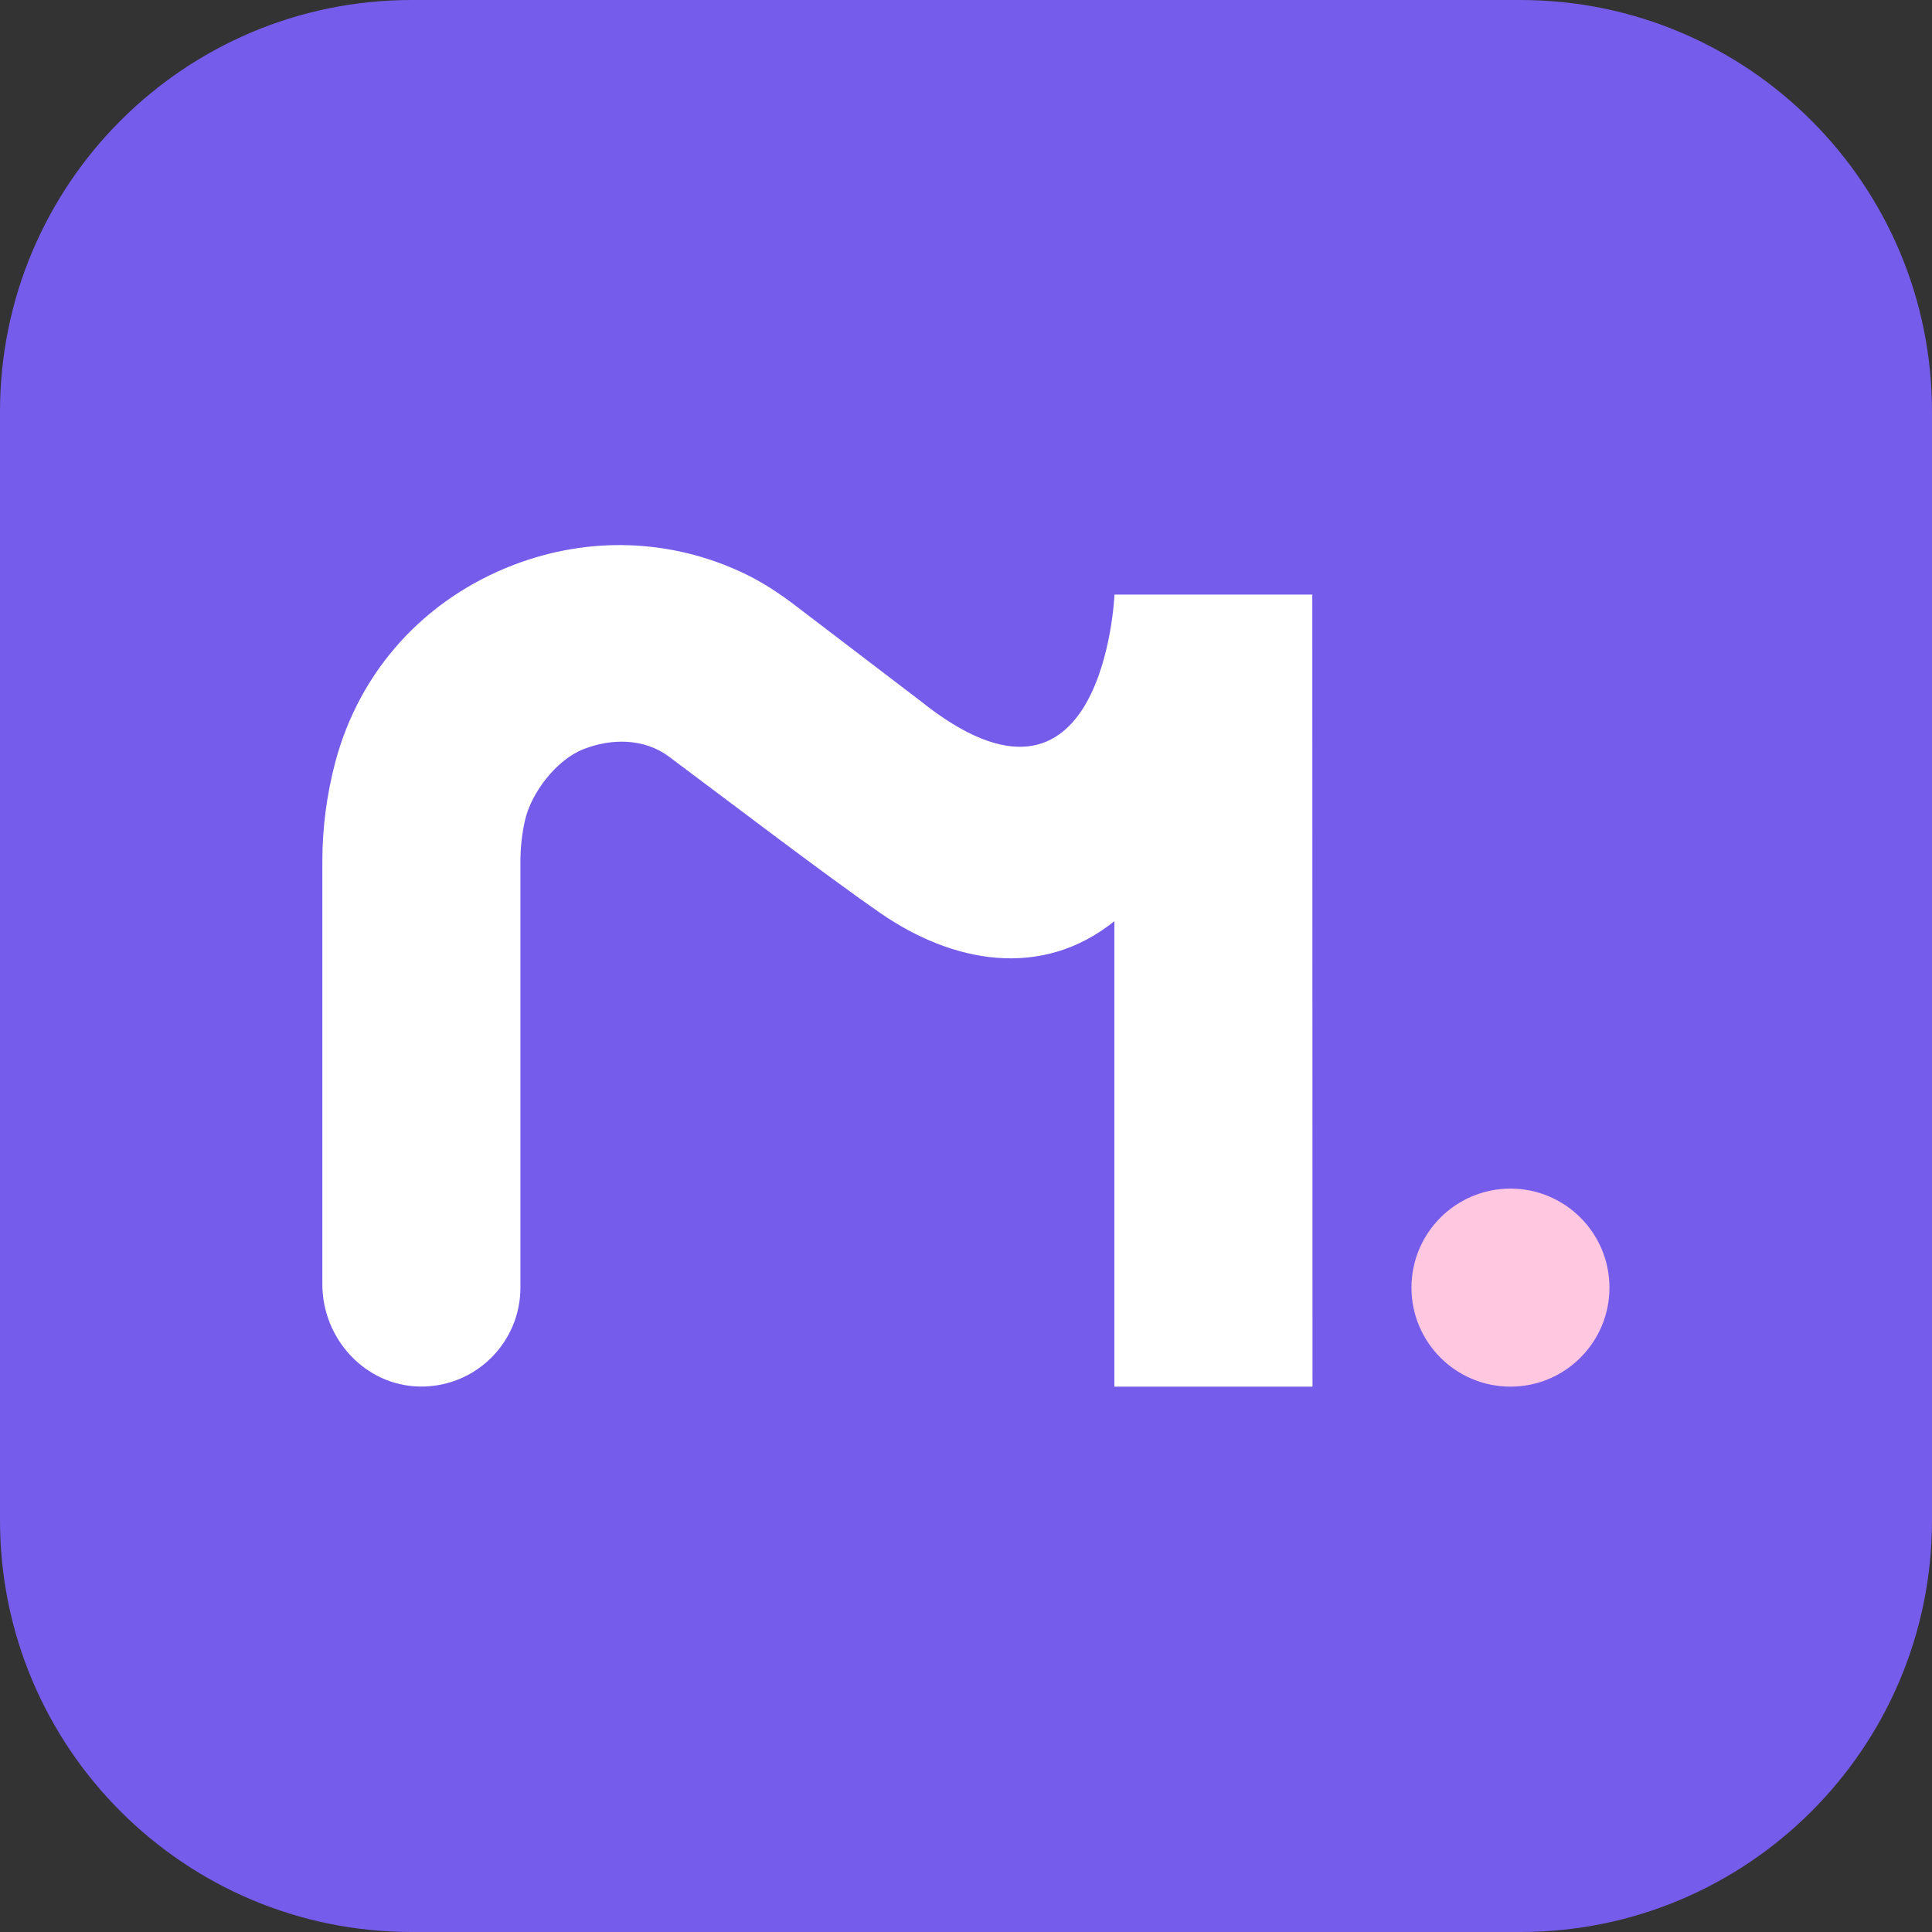 <svg width="40" height="40" viewBox="0 0 40 40" fill="none" xmlns="http://www.w3.org/2000/svg">
<rect x="0" y="0" width="40" height="40" fill="#333333" stroke="none"/>
<path d="M31.477 0H8.523C3.816 0 0 3.816 0 8.523V31.477C0 36.184 3.816 40 8.523 40H31.477C36.184 40 40 36.184 40 31.477V8.523C40 3.816 36.184 0 31.477 0Z" fill="#765CEB"/>
<path d="M27.174 28.709L27.17 12.31H23.074C23.074 12.31 22.858 17.567 19.043 14.502C19.035 14.496 16.492 12.556 16.492 12.556C16.141 12.286 15.768 12.04 15.366 11.853C13.881 11.158 12.198 11.096 10.633 11.696C8.792 12.403 7.445 13.88 6.94 15.785C6.765 16.451 6.674 17.138 6.674 17.827V26.589C6.674 27.719 7.559 28.686 8.687 28.707C9.837 28.727 10.775 27.802 10.775 26.657V17.827C10.775 17.548 10.806 17.27 10.866 16.998C10.994 16.414 11.518 15.734 12.075 15.513C12.662 15.28 13.341 15.286 13.848 15.664C14.974 16.503 17.078 18.109 18.228 18.905C19.711 19.93 21.555 20.291 23.072 19.072V28.709H27.174Z" fill="white"/>
<path d="M31.273 28.709C32.404 28.709 33.322 27.791 33.322 26.659C33.322 25.527 32.404 24.609 31.273 24.609C30.14 24.609 29.223 25.527 29.223 26.659C29.223 27.791 30.14 28.709 31.273 28.709Z" fill="#FFC7E0"/>
</svg>
